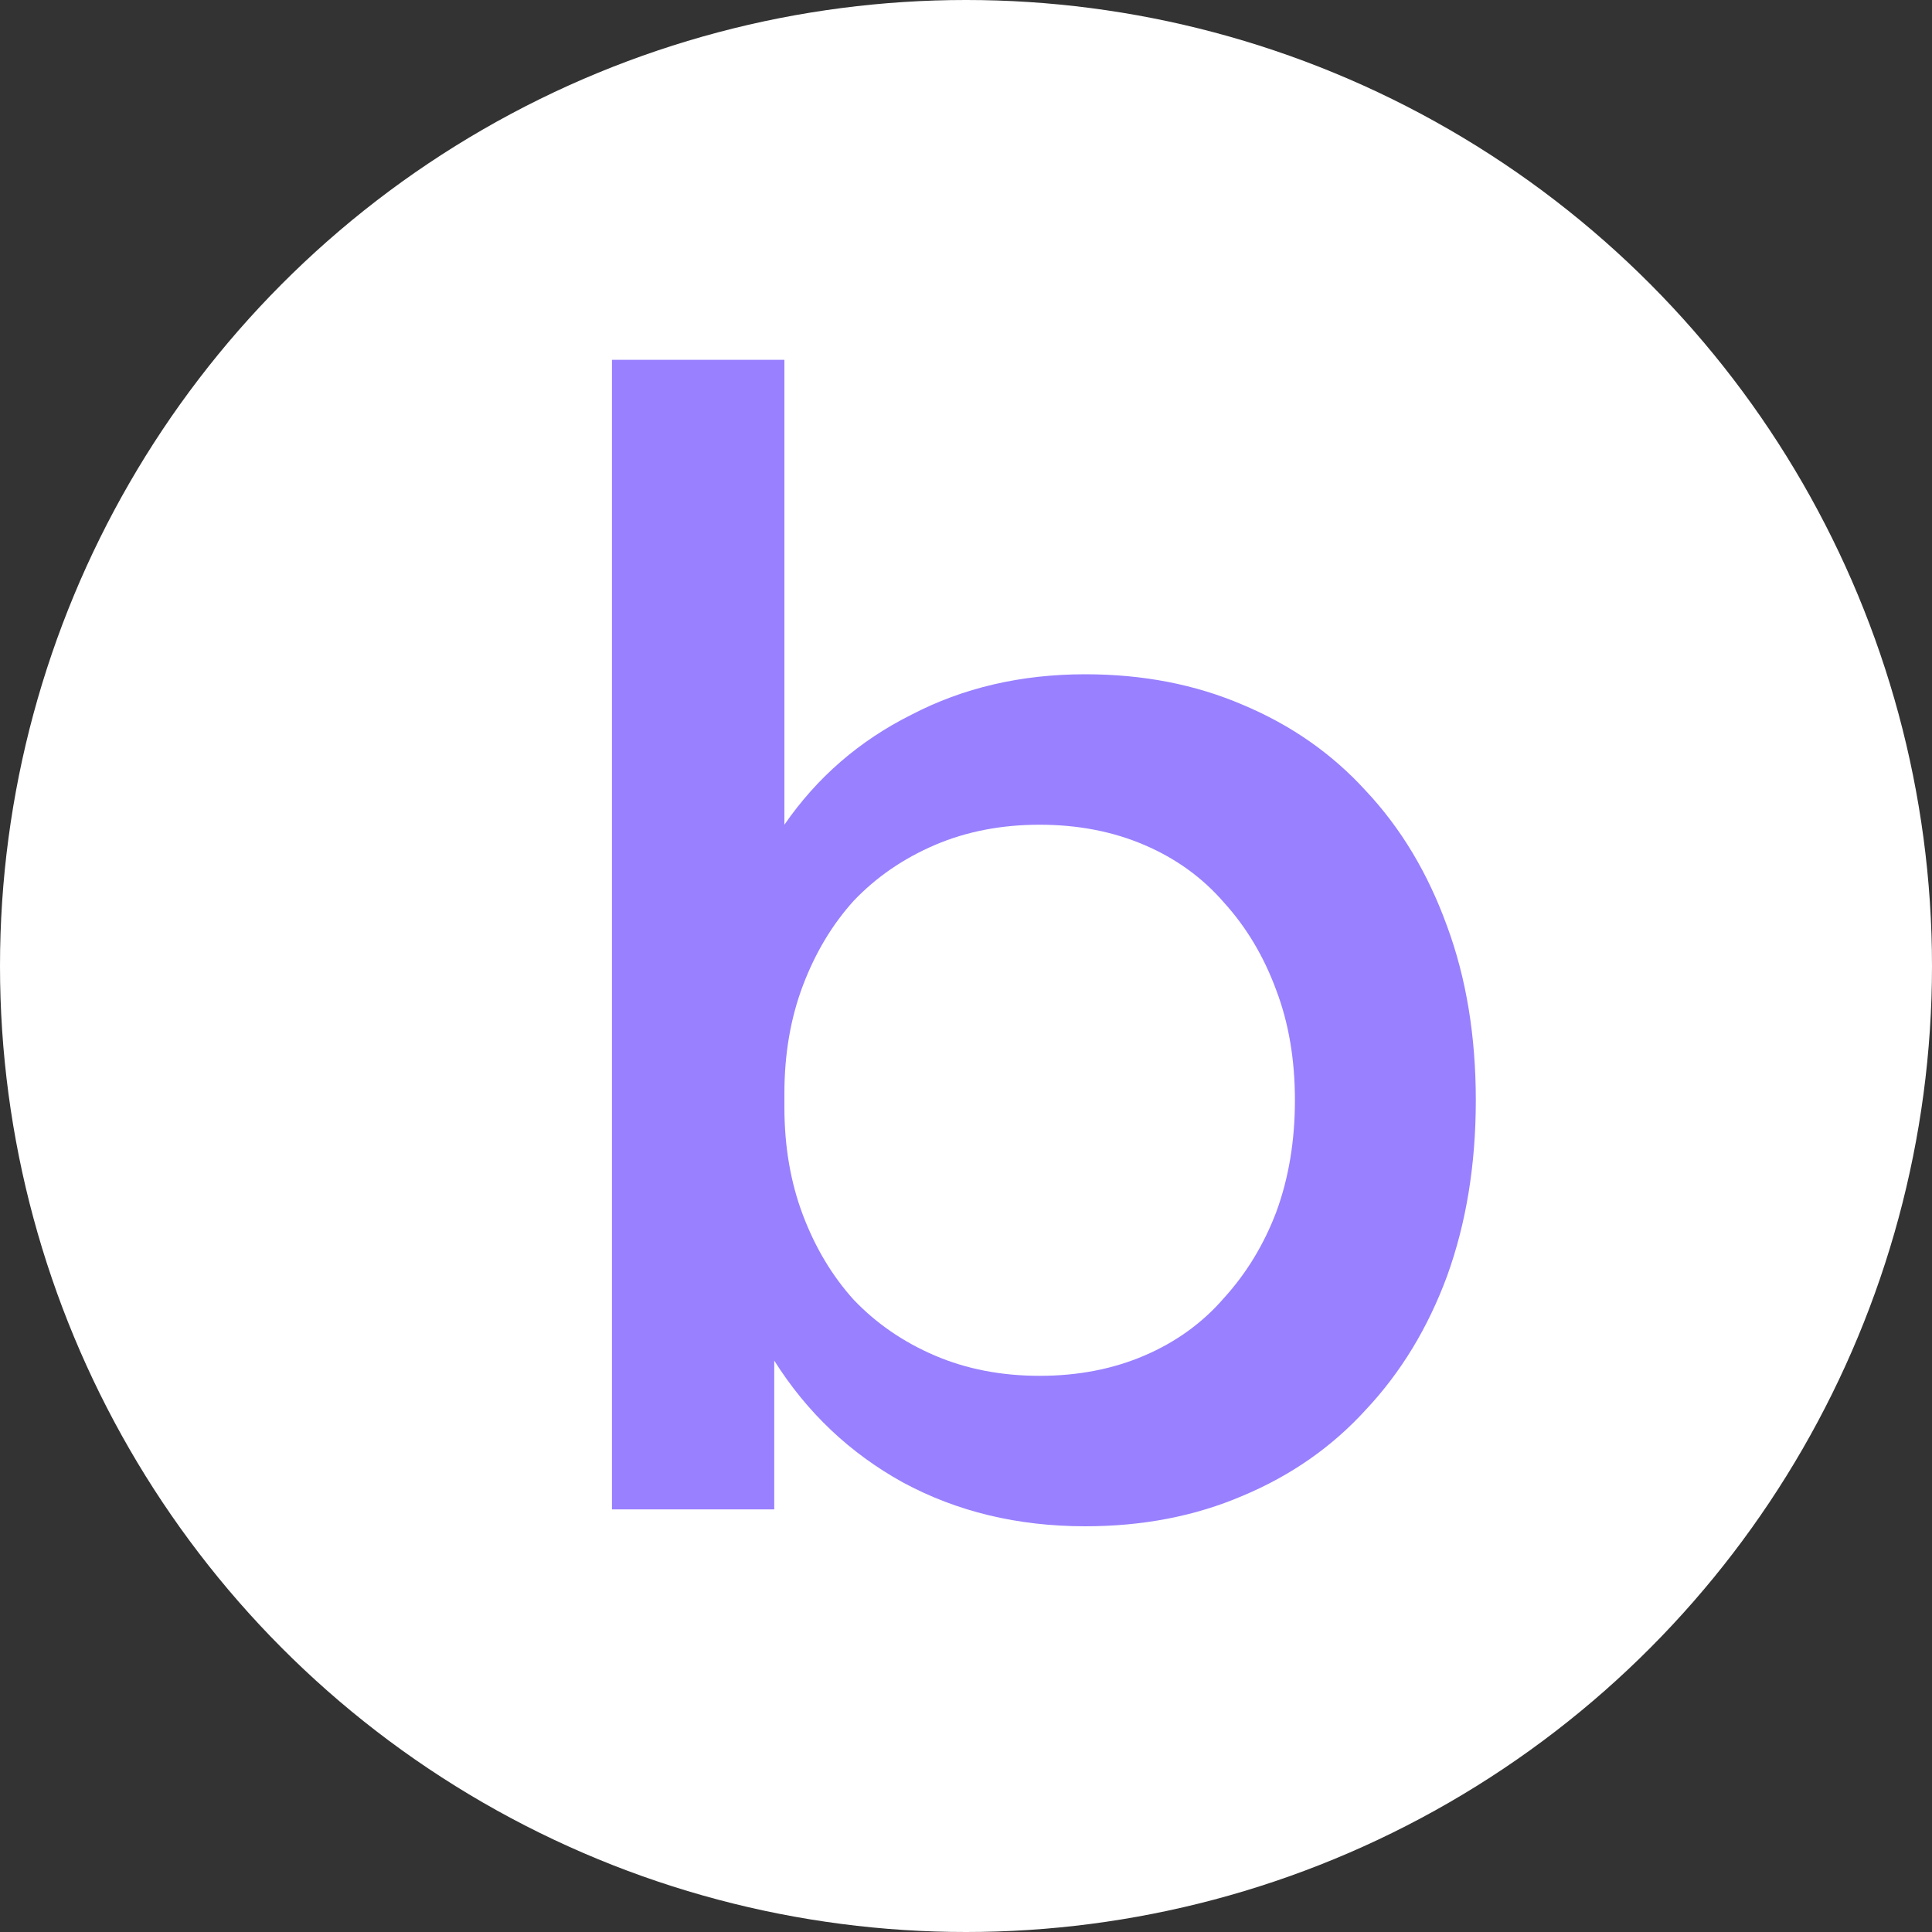 <?xml version="1.0" encoding="UTF-8"?> <svg xmlns="http://www.w3.org/2000/svg" width="160" height="160" viewBox="0 0 160 160" fill="none"><rect x="0" y="0" width="160" height="160" fill="#333333" stroke="none"/><circle cx="80" cy="80" r="80" fill="white"></circle><path d="M64.96 68.3C67.667 64.38 71.167 61.347 75.46 59.2C79.753 56.96 84.56 55.84 89.88 55.84C94.64 55.84 98.98 56.68 102.9 58.36C106.913 60.04 110.32 62.42 113.12 65.5C116.013 68.58 118.253 72.313 119.84 76.7C121.427 80.993 122.22 85.8 122.22 91.12C122.22 96.44 121.427 101.293 119.84 105.68C118.253 109.973 116.013 113.66 113.12 116.74C110.32 119.82 106.913 122.2 102.9 123.88C98.98 125.56 94.64 126.4 89.88 126.4C84.28 126.4 79.24 125.187 74.76 122.76C70.373 120.333 66.827 116.973 64.12 112.68V125H50.68V29.8H64.96V68.3ZM86.1 68.3C82.927 68.3 80.033 68.86 77.42 69.98C74.807 71.1 72.567 72.64 70.7 74.6C68.927 76.56 67.527 78.893 66.5 81.6C65.473 84.307 64.96 87.293 64.96 90.56V91.68C64.96 94.947 65.473 97.933 66.5 100.64C67.527 103.347 68.927 105.68 70.7 107.64C72.567 109.6 74.807 111.14 77.42 112.26C80.033 113.38 82.927 113.94 86.1 113.94C89.273 113.94 92.167 113.38 94.78 112.26C97.393 111.14 99.587 109.553 101.36 107.5C103.227 105.447 104.673 103.067 105.7 100.36C106.727 97.56 107.24 94.48 107.24 91.12C107.24 87.76 106.727 84.727 105.7 82.02C104.673 79.22 103.227 76.793 101.36 74.74C99.587 72.687 97.393 71.1 94.78 69.98C92.167 68.86 89.273 68.3 86.1 68.3Z" fill="#9980FF"></path></svg> 